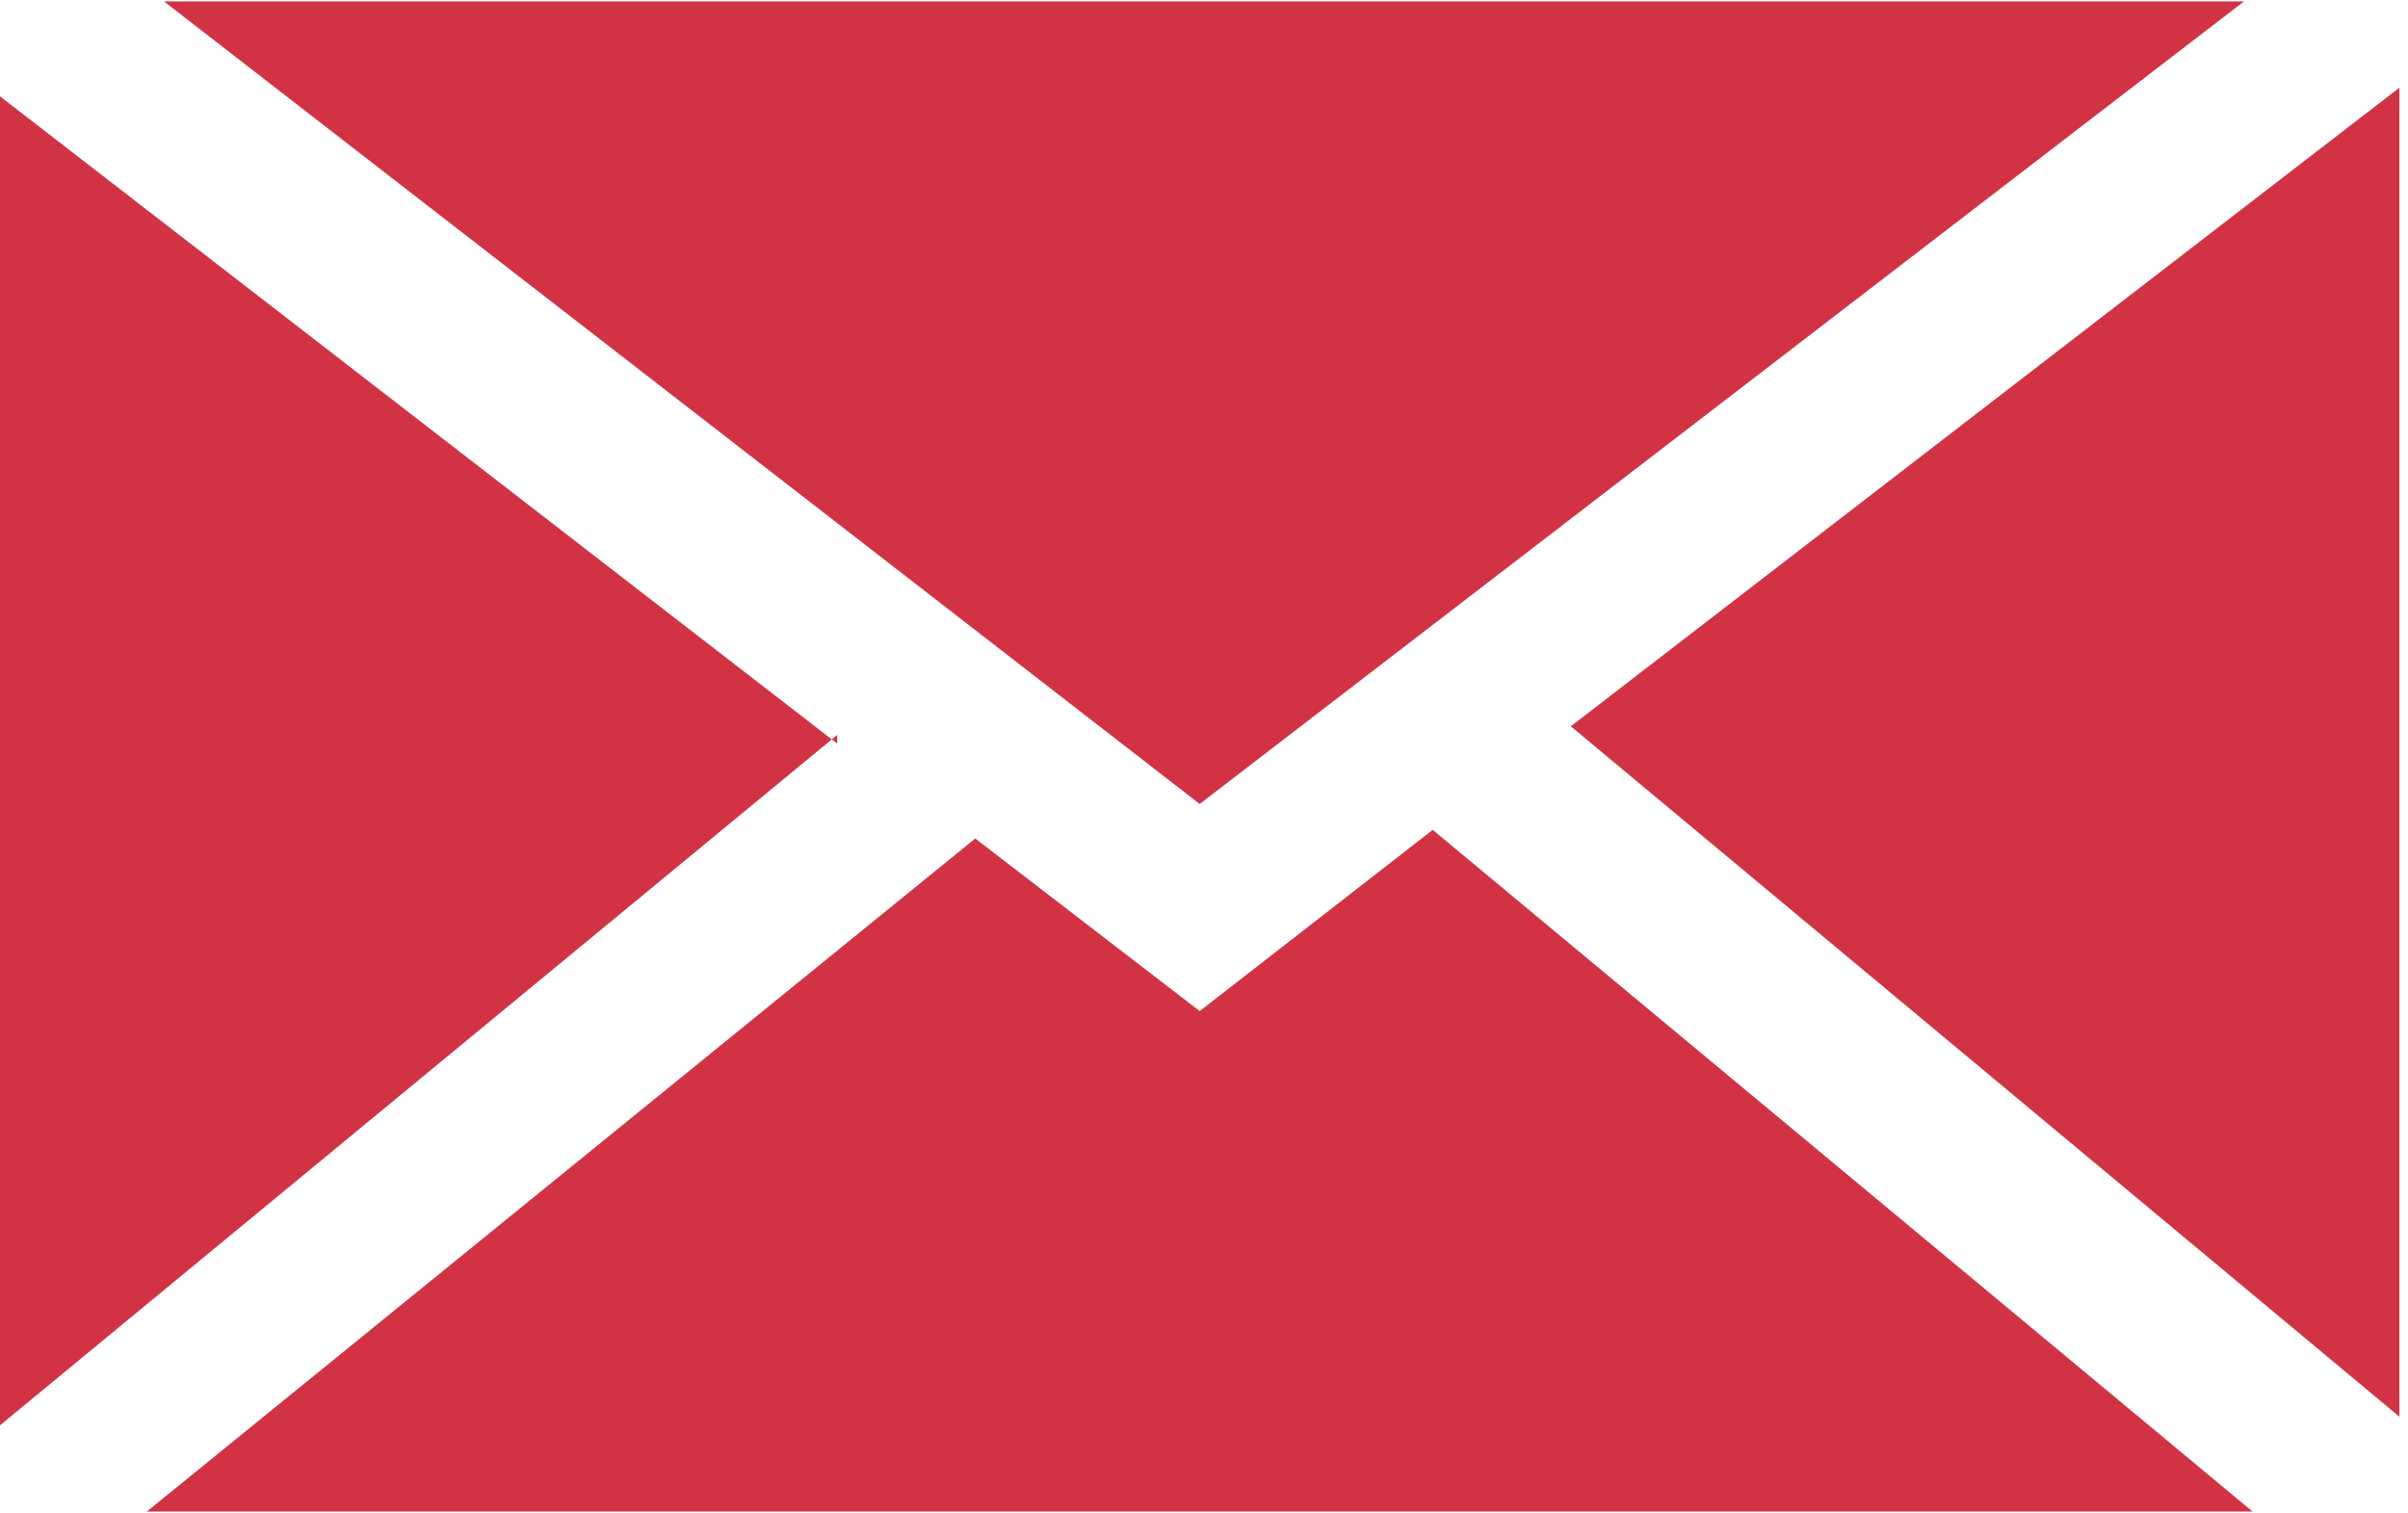 <?xml version="1.0" encoding="UTF-8"?> <!-- Creator: CorelDRAW 2021 (64-Bit) --> <svg xmlns="http://www.w3.org/2000/svg" xmlns:xlink="http://www.w3.org/1999/xlink" xmlns:xodm="http://www.corel.com/coreldraw/odm/2003" xml:space="preserve" width="1.943mm" height="1.221mm" style="shape-rendering:geometricPrecision; text-rendering:geometricPrecision; image-rendering:optimizeQuality; fill-rule:evenodd; clip-rule:evenodd" viewBox="0 0 2.79 1.75"> <defs> <style type="text/css"> <![CDATA[ .fil0 {fill:#D13345;fill-rule:nonzero} ]]> </style> </defs> <g id="Слой_x0020_1">  <g id="_1857853206816"> <path class="fil0" d="M1.39 0.93l-1.2 -0.93 2.41 0 -1.21 0.93z"></path> <path class="fil0" d="M0.97 0.85l-0.97 0.8 0 -1.54 0.97 0.75z"></path> <path class="fil0" d="M1.13 0.97l0.26 0.2 0.27 -0.21 0.95 0.79 -2.44 0 0.96 -0.78z"></path> <path class="fil0" d="M1.82 0.84l0.96 -0.74 0 1.54 -0.96 -0.8z"></path> </g> </g> </svg> 
